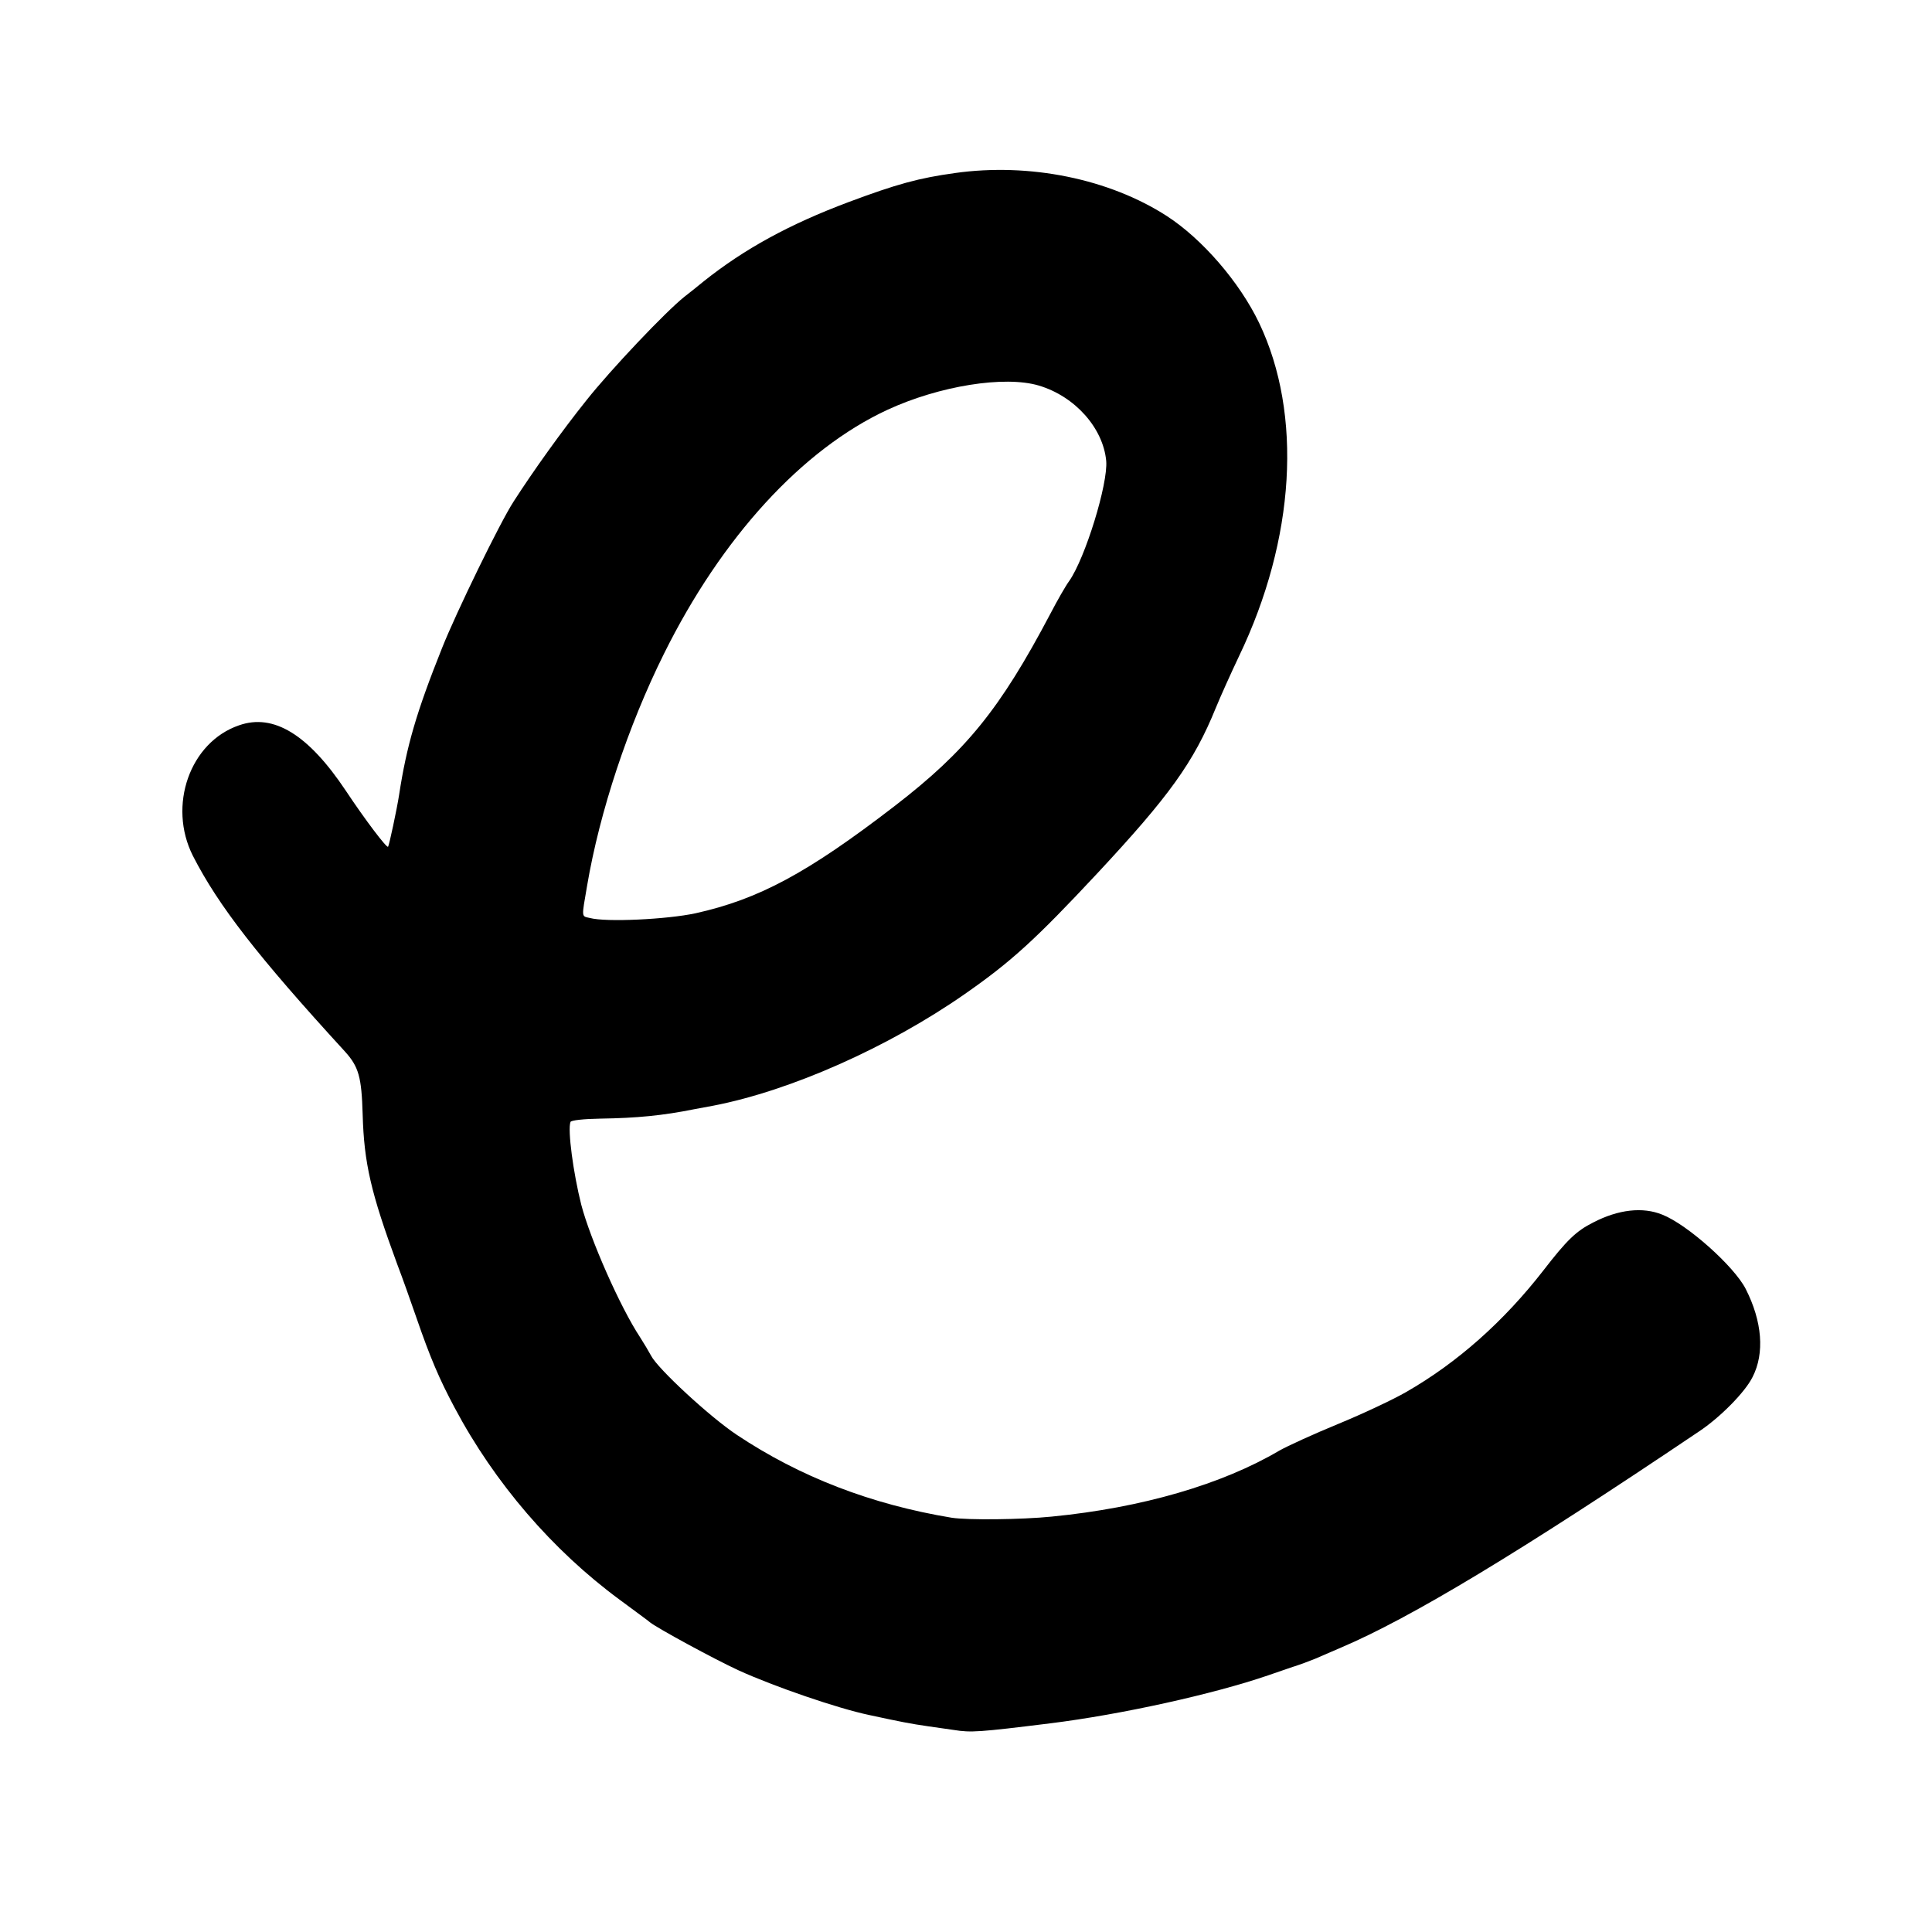 <?xml version="1.0" standalone="no"?>
<!DOCTYPE svg PUBLIC "-//W3C//DTD SVG 20010904//EN"
 "http://www.w3.org/TR/2001/REC-SVG-20010904/DTD/svg10.dtd">
<svg version="1.0" xmlns="http://www.w3.org/2000/svg"
 width="700pt" height="700pt" viewBox="0 0 700 700"
 preserveAspectRatio="xMidYMid meet">
<g transform="translate(0,700) scale(0.1,-0.1)"
fill="#000000" stroke="none">
<path d="M3460 6373 c-131 -18 -211 -40 -385 -105 -216 -81 -378 -170 -525
-287 -24 -20 -56 -45 -70 -56 -68 -54 -267 -264 -355 -375 -89 -111 -194 -258
-264 -367 -50 -77 -208 -402 -259 -530 -94 -235 -129 -357 -156 -533 -8 -52
-36 -183 -40 -188 -5 -5 -82 96 -153 203 -136 204 -262 281 -387 237 -178 -61
-259 -291 -167 -473 92 -180 234 -363 550 -708 51 -56 61 -93 65 -229 5 -177
30 -284 125 -542 18 -47 49 -134 70 -195 50 -145 83 -222 138 -325 145 -273
355 -517 598 -696 55 -41 105 -77 110 -82 28 -22 232 -133 321 -174 127 -58
359 -138 474 -162 116 -25 146 -31 215 -41 22 -3 63 -9 91 -13 62 -10 91 -8
349 24 258 32 592 106 790 174 50 17 95 33 100 34 13 4 45 16 70 26 11 5 54
23 95 41 251 107 645 344 1295 782 77 51 168 143 195 198 44 86 35 201 -25
319 -42 82 -211 233 -302 269 -71 29 -159 19 -250 -28 -62 -31 -96 -64 -181
-174 -143 -184 -311 -334 -498 -441 -45 -26 -155 -78 -245 -115 -90 -37 -186
-81 -214 -97 -207 -122 -497 -207 -825 -239 -109 -11 -305 -13 -362 -4 -291
48 -550 148 -778 300 -98 65 -287 240 -311 287 -8 15 -26 45 -40 67 -72 109
-180 354 -213 480 -29 115 -50 272 -39 300 2 6 48 11 109 12 131 2 225 11 339
34 28 5 59 11 70 13 279 54 633 211 910 404 168 117 256 197 481 438 260 279
349 402 429 599 18 44 56 128 84 187 204 425 231 877 73 1208 -71 148 -206
304 -334 387 -209 135 -498 194 -768 156z m304 -770 c131 -39 233 -154 244
-273 7 -83 -76 -352 -134 -435 -12 -16 -43 -70 -69 -120 -182 -345 -305 -496
-563 -695 -317 -244 -493 -338 -722 -389 -102 -22 -324 -33 -383 -17 -31 7
-30 -1 -10 116 46 271 149 580 278 840 210 424 502 742 810 885 188 87 425
125 549 88z"/>
</g>
</svg>
